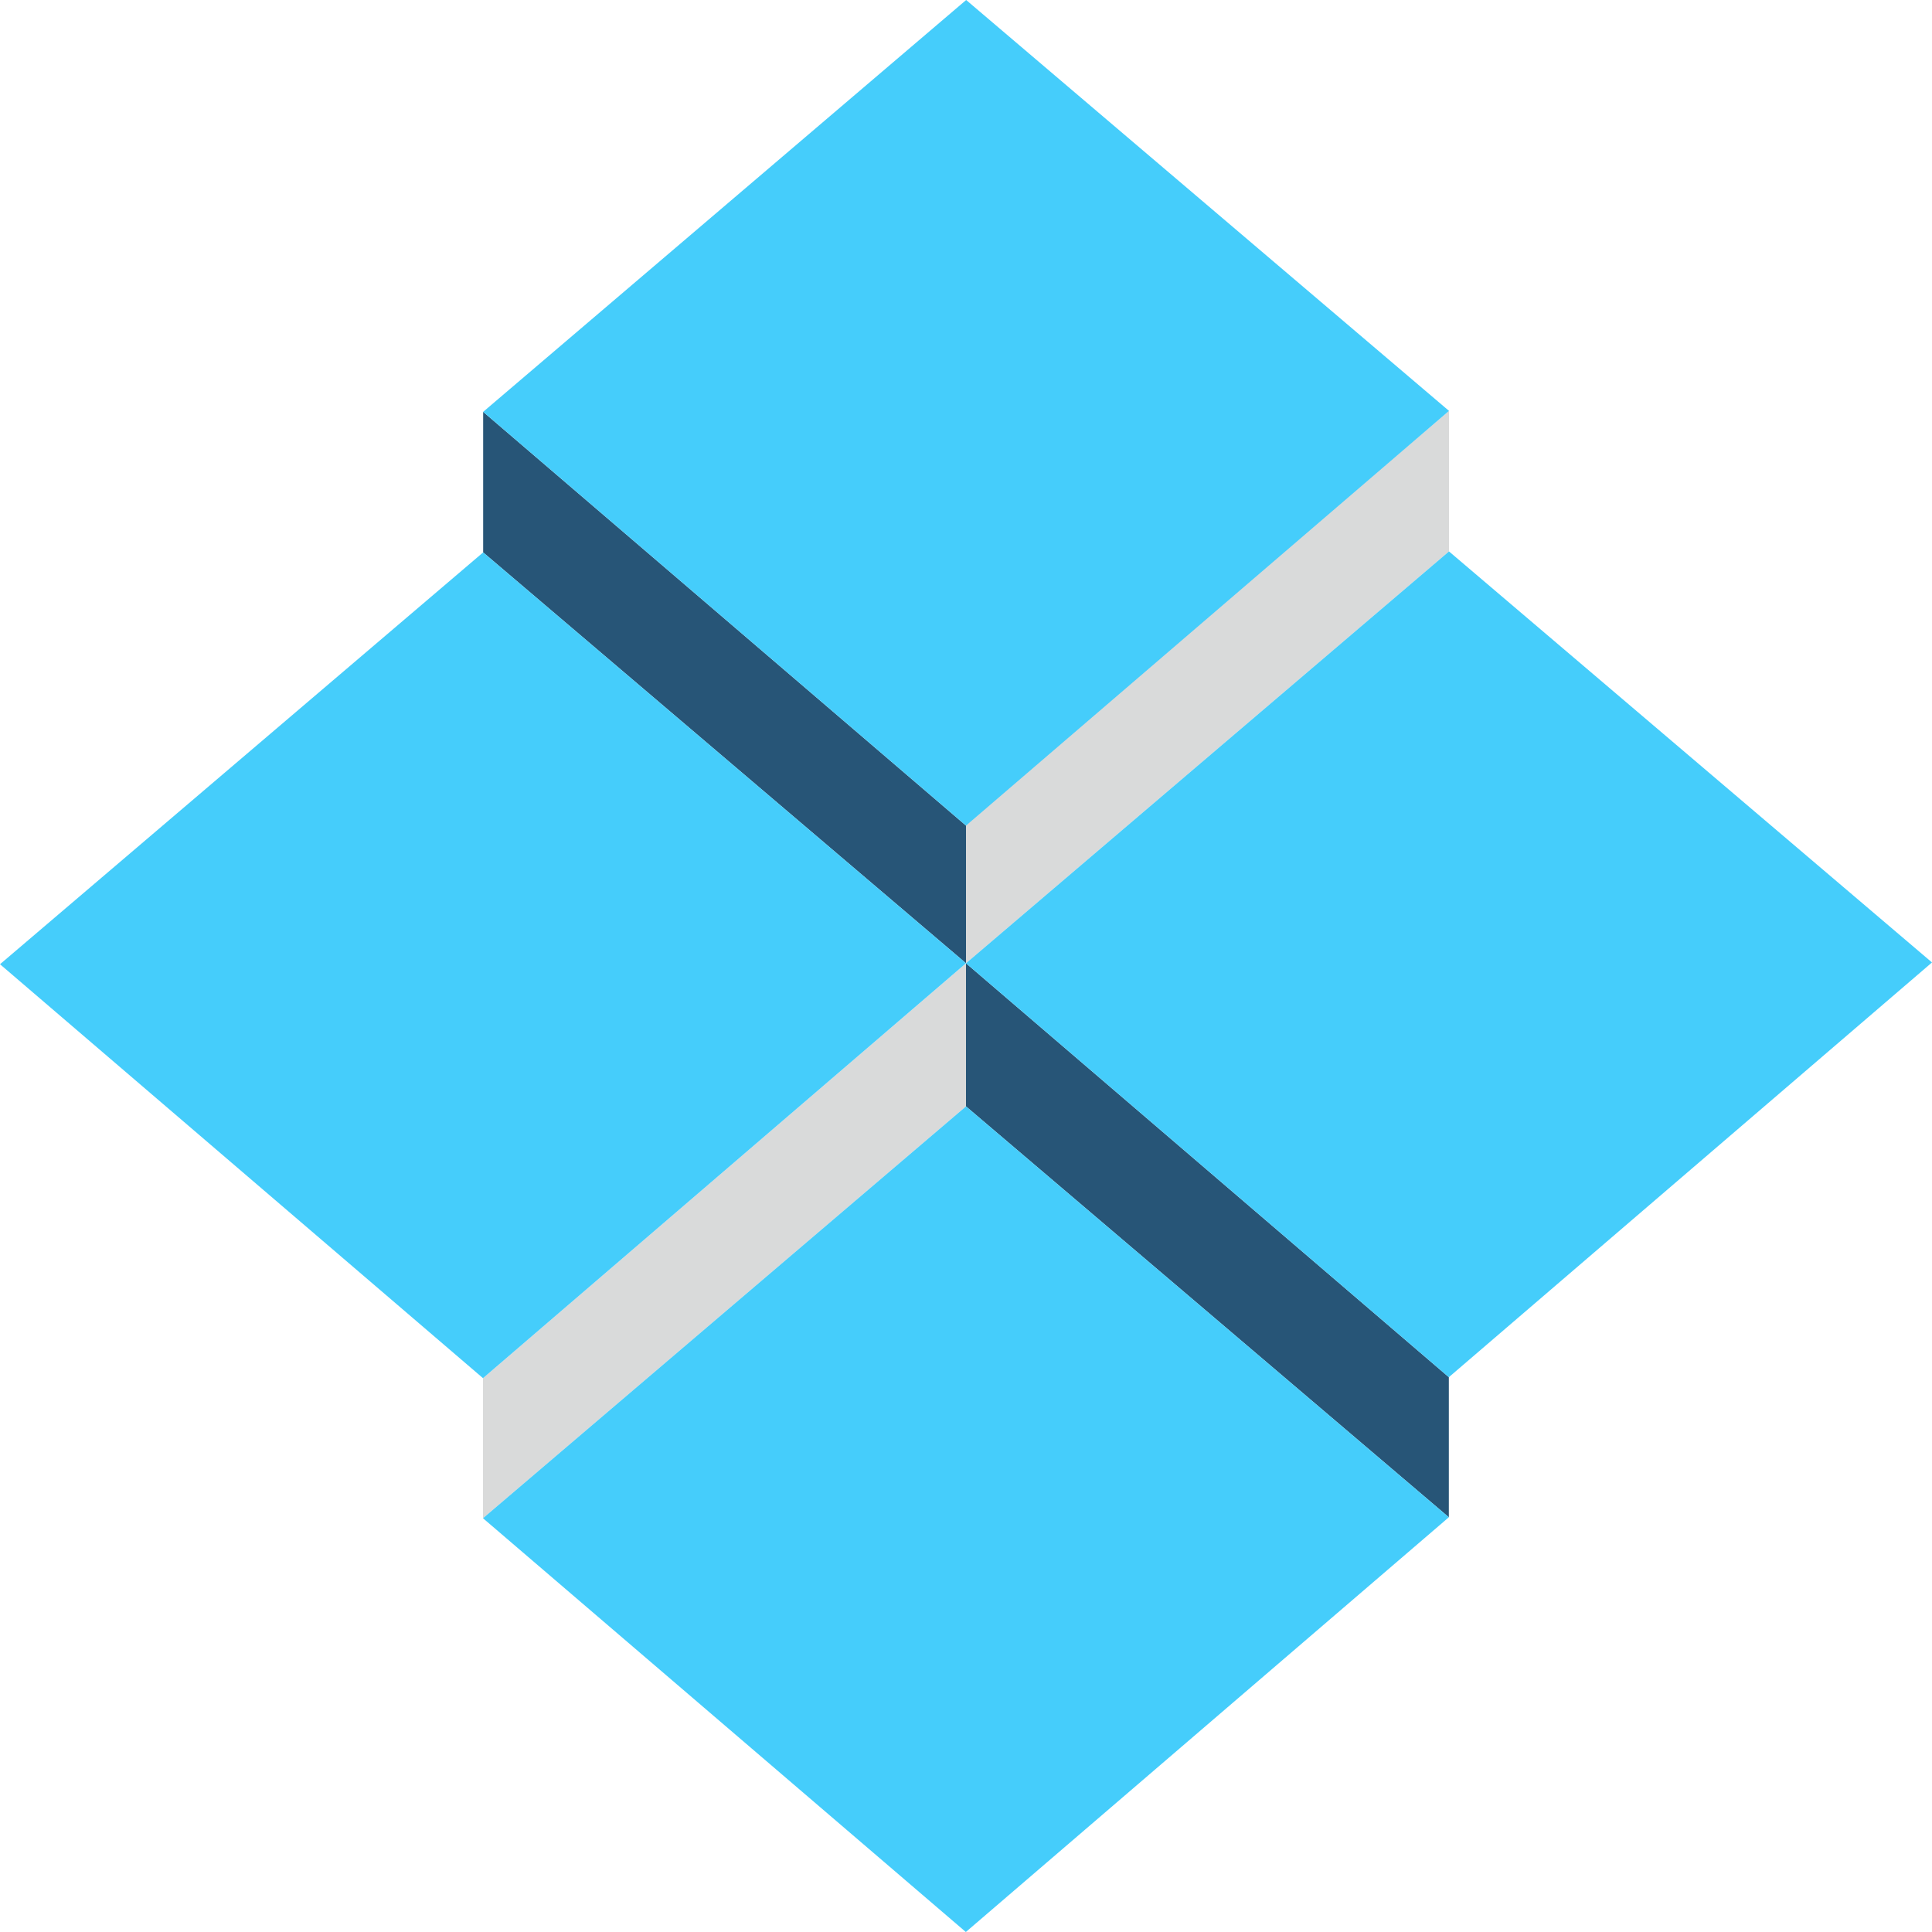 <?xml version="1.0" encoding="UTF-8"?>
<!DOCTYPE svg PUBLIC "-//W3C//DTD SVG 1.1//EN" "http://www.w3.org/Graphics/SVG/1.1/DTD/svg11.dtd">
<!-- Creator: CorelDRAW 2020 (64-Bit) -->
<svg xmlns="http://www.w3.org/2000/svg" xml:space="preserve" width="120px" height="120px" version="1.1" style="shape-rendering:geometricPrecision; text-rendering:geometricPrecision; image-rendering:optimizeQuality; fill-rule:evenodd; clip-rule:evenodd"
viewBox="0 0 120 120"
 xmlns:xlink="http://www.w3.org/1999/xlink"
 xmlns:xodm="http://www.corel.com/coreldraw/odm/2003">
 <defs>
  <style type="text/css">
   <![CDATA[
    .fil0 {fill:#D9DADA;fill-rule:nonzero}
    .fil1 {fill:#275577;fill-rule:nonzero}
    .fil2 {fill:#45CDFB;fill-rule:nonzero}
   ]]>
  </style>
 </defs>
 <g id="Layer_x0020_1">
  <polygon class="fil0" points="60,51.02 60,59.83 90,34.25 90,25.52 "/>
  <polygon class="fil1" points="60,51.28 60,59.83 30.01,34.31 30.01,25.58 "/>
  <polygon class="fil1" points="89.99,85.54 89.99,94.24 60,68.72 60,59.83 "/>
  <polygon class="fil0" points="30,85.6 30,94.3 60,68.72 60,59.83 "/>
  <path class="fil2" d="M60 68.72l-30 25.58 29.99 25.7 30 -25.76 -29.99 -25.52zm30 -34.47l-30 25.58 -29.99 -25.52 -30.01 25.58 30 25.71 30 -25.77 29.99 25.71 30.01 -25.76 -30 -25.53zm-29.99 -34.25l-30 25.58 29.99 25.7 30 -25.76 -29.99 -25.52z"/>
 </g>
</svg>
